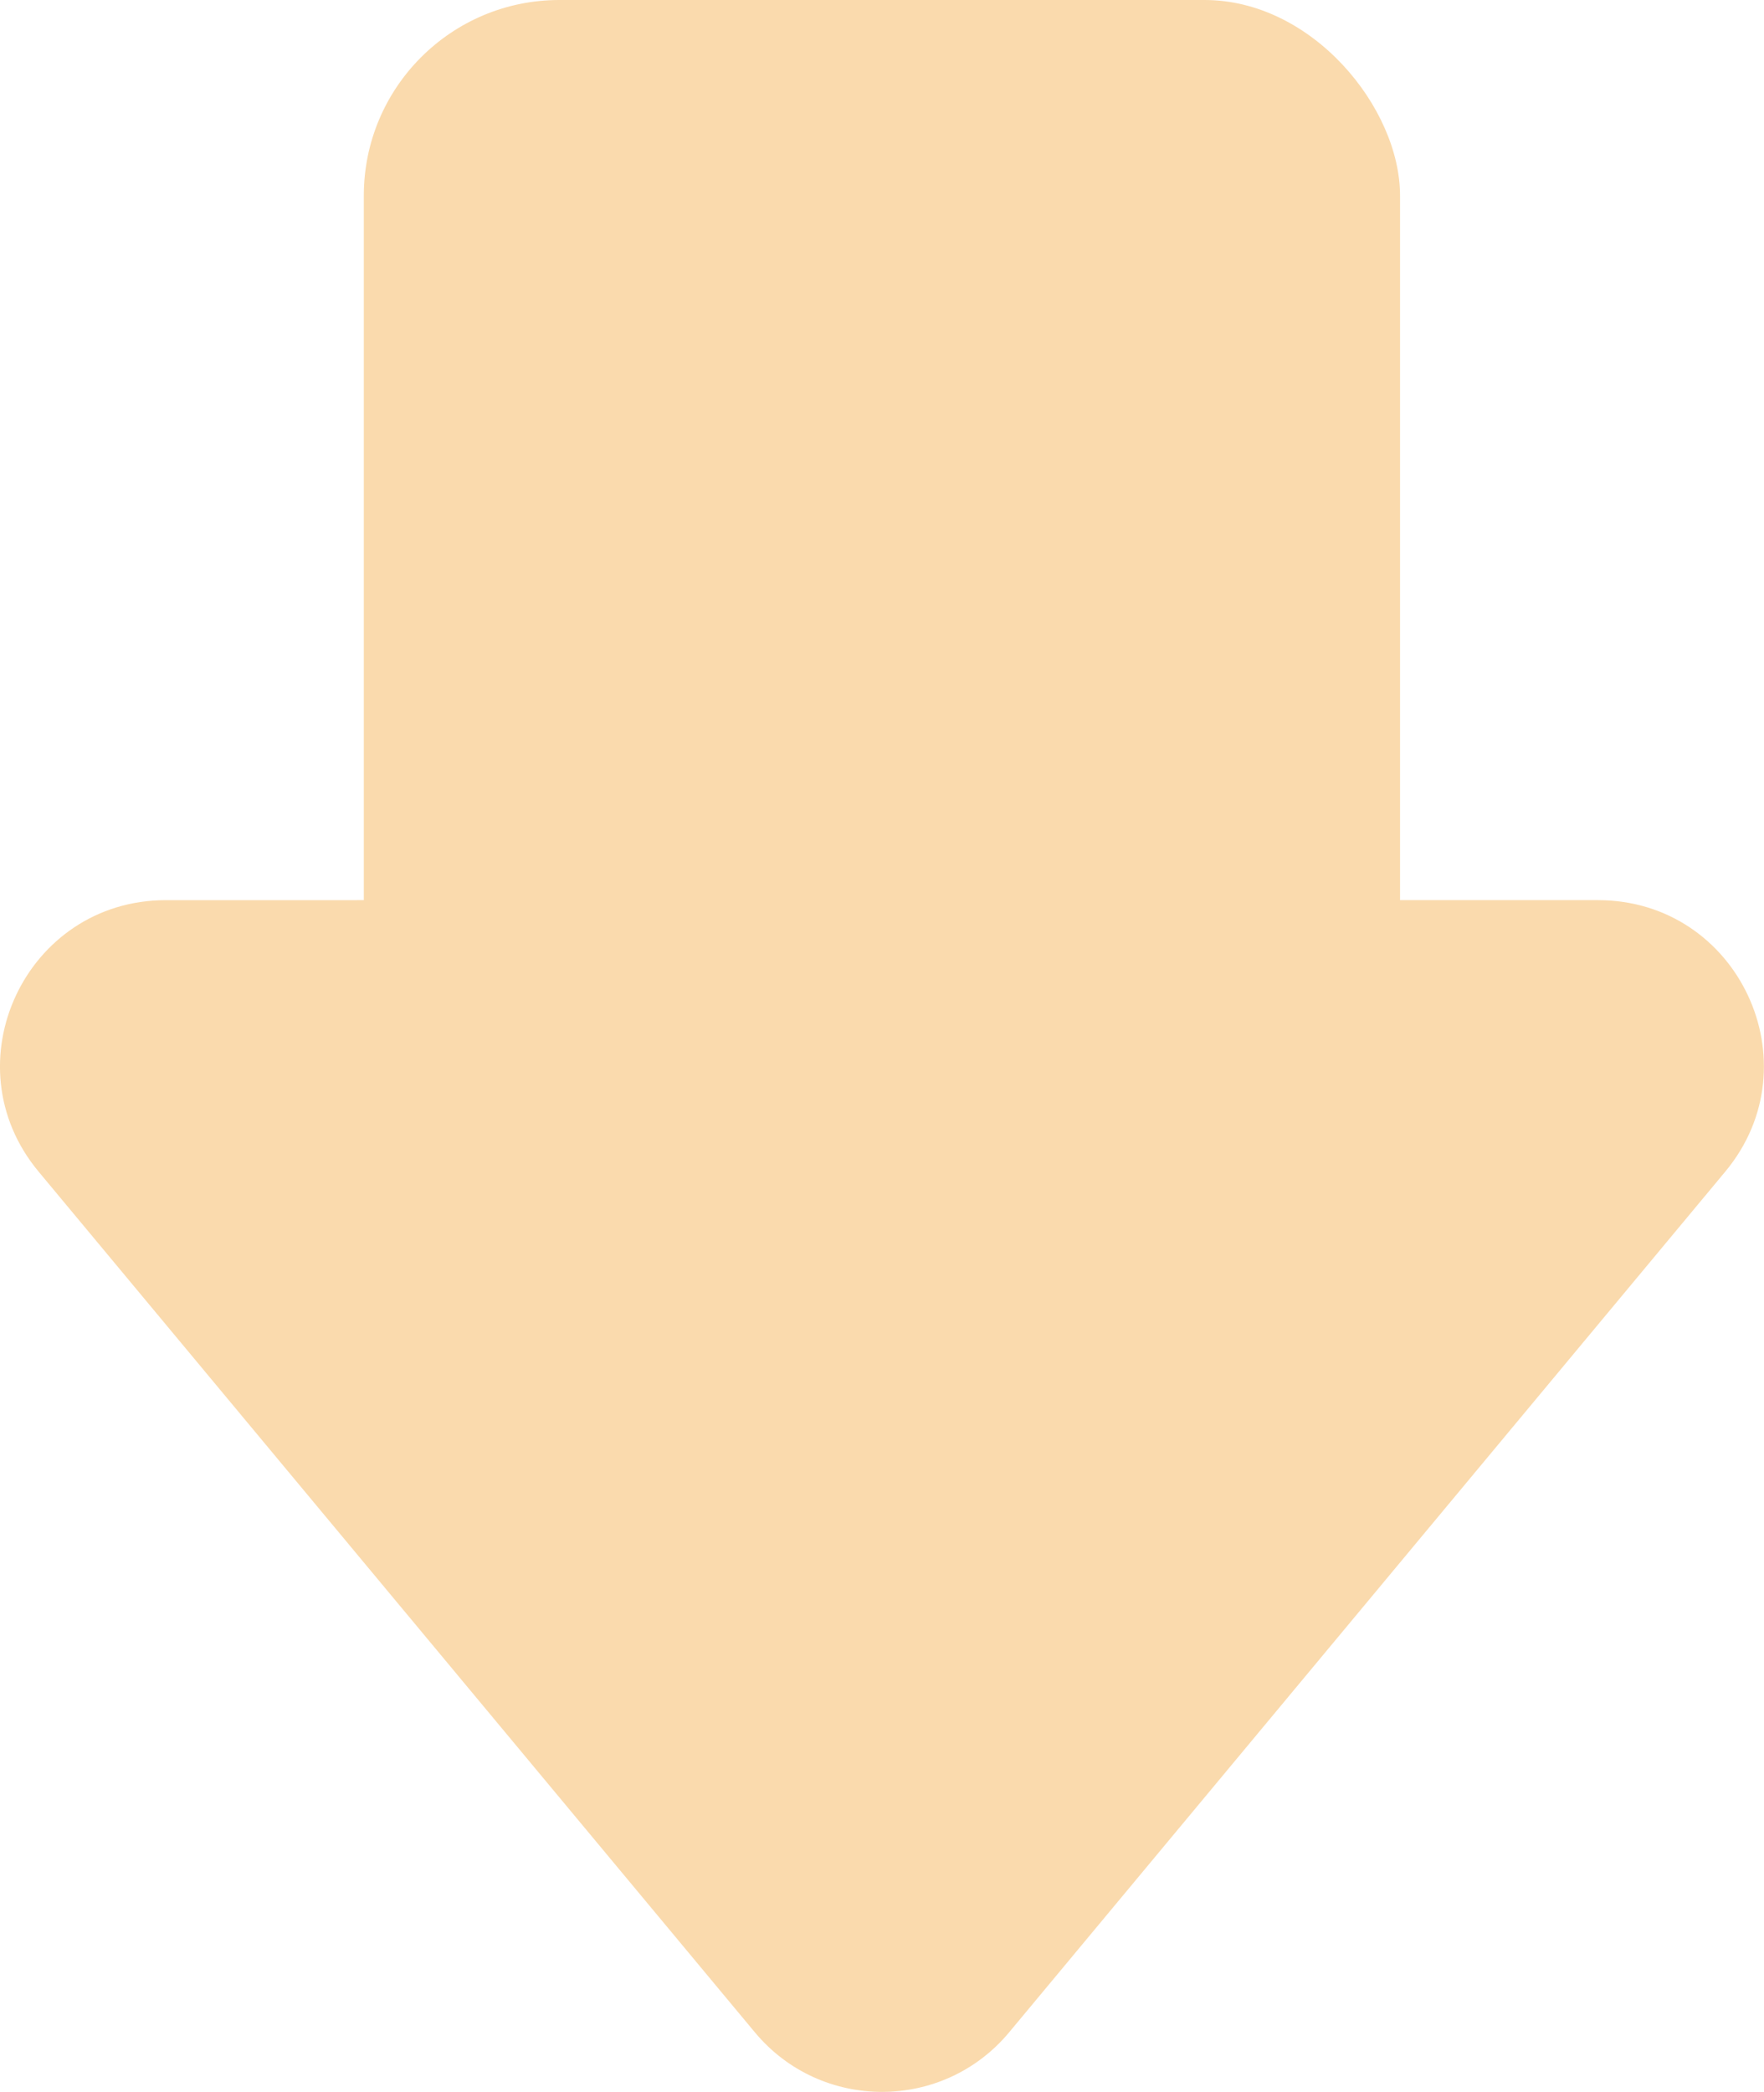 <?xml version="1.0" encoding="UTF-8"?><svg id="a" xmlns="http://www.w3.org/2000/svg" viewBox="0 0 126.16 149.57"><defs><style>.b{fill:#fadaad;}</style></defs><rect class="b" x="26.02" width="74.11" height="108.54" rx="13.98" ry="13.98"/><path class="b" d="M53.98,145.3L2.76,83.77c-6.42-7.71-.93-19.41,9.1-19.41H114.29c10.04,0,15.52,11.7,9.1,19.41l-51.21,61.53c-4.73,5.69-13.47,5.69-18.2,0Z"/></svg>